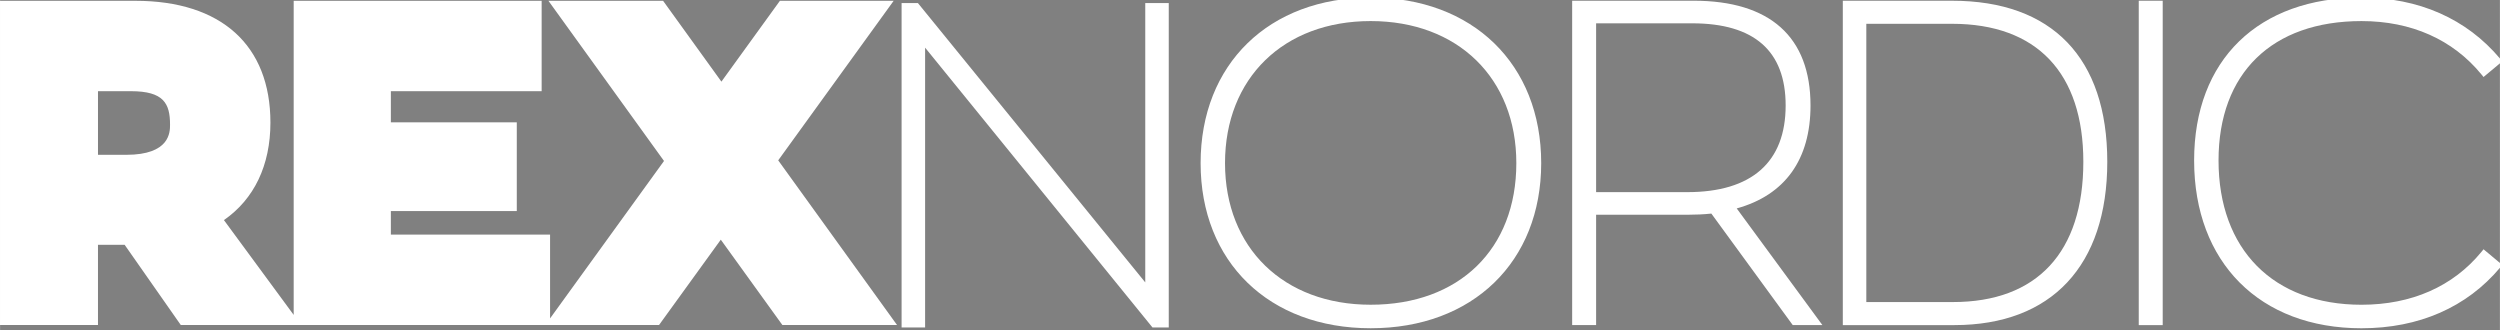 <?xml version="1.0" encoding="UTF-8"?> <svg xmlns="http://www.w3.org/2000/svg" width="400" height="52.859" viewBox="0 0 105.83 13.986"><rect x="0" y="0" width="105.83" height="13.986" fill="#808080" stroke="none"/><defs><clipPath id="a"><path d="m37.238 739.96h515.64v68.14h-515.64z"></path></clipPath></defs><g transform="translate(36.793 -27.115)"><g transform="matrix(.582 0 0 .582 -15.387 11.339)"><g transform="matrix(.353 0 0 -.353 11.475 39.003)"><path d="m0 0 2e-3 -3e-3 3e-3 3e-3z"></path></g><g transform="matrix(.353 0 0 -.353 19.777 38.96)"><path d="m0 0h8e-3l-3e-3 5e-3z"></path></g><g transform="matrix(.353 0 0 -.353 47.044 50.924)"><path d="m0 0-46.849 57.652v-57.652h-4.844v66.842h3.36l46.851-57.563v57.563h4.842v-66.842z" fill="#fff"></path></g><g transform="matrix(.353 0 0 -.353 -49.93 312.19)"><g clip-path="url(#a)"><g transform="translate(319.68 803.26)"><path d="m0 0c-17.952 0-30.014-11.766-30.014-29.273 0-17.454 12.062-29.179 30.014-29.179 18.234 0 30.014 11.452 30.014 29.179 0 17.507-12.06 29.273-30.014 29.273m0-63.297c-20.961 0-35.044 13.673-35.044 34.024 0 20.406 14.083 34.117 35.044 34.117 21.019 0 35.139-13.711 35.139-34.117 0-20.351-14.12-34.024-35.139-34.024" fill="#fff"></path></g><g transform="translate(384.92 768.01)"><path d="m0 0c13.262 0 20.27 6.173 20.27 17.856 0 11.235-6.477 16.93-19.248 16.93h-19.808v-34.786zm21.732-27.397-16.772 22.978c-1.588-0.164-3.147-0.239-4.867-0.239h-18.879v-22.739h-4.936v66.842h25.022c15.762 0 24.093-7.466 24.093-21.589 0-11.142-5.252-18.455-15.206-21.212l17.656-24.041z" fill="#fff"></path></g><g transform="translate(439.67 745.36)"><path d="m0 0c17.324 0 26.862 10.263 26.862 28.901 0 18.339-9.608 28.437-27.047 28.437h-17.672v-57.338zm-22.701-4.751v66.841h22.516c20.623 0 31.981-11.787 31.981-33.189 0-21.387-11.489-33.652-31.517-33.652z" fill="#fff"></path></g><path d="m477.95 807.45h4.937v-66.842h-4.937z" fill="#fff"></path><g transform="translate(523.85 739.96)"><path d="m0 0c-20.952 0-34.489 13.574-34.489 34.581 0 20.7 13.216 33.559 34.489 33.559 11.773 0 21.652-4.355 28.567-12.595l0.455-0.541-3.872-3.23-0.45 0.548c-5.899 7.18-14.44 10.975-24.7 10.975-18.446 0-29.459-10.736-29.459-28.716 0-18.341 11.287-29.737 29.459-29.737 10.309 0 18.85 3.763 24.7 10.879l0.45 0.551 3.872-3.231-0.455-0.54c-6.865-8.182-16.743-12.503-28.567-12.503" fill="#fff"></path></g><g transform="translate(63.241 775.7)"><path d="m0 0h-5.813v13.111h6.805c6.727 0 8.043-2.525 8.043-6.887 0-1.54 0-6.224-9.035-6.224m134.36-1.145h-4e-3v6e-3l23.789 32.873h-23.44l-12.053-16.655-12.017 16.655h-23.626l23.812-33v-4e-3l-23.475-32.438v17.263h-32.807v4.847h25.948v18.291h-25.948v6.418h31.071v18.623h-51.096v-64.724l-14.374 19.538c6.219 4.311 9.581 11.274 9.581 20.091 0 15.947-10.141 25.095-27.821 25.095h-27.905v-66.8h20.191v16.528h5.491l11.569-16.528h98.557l12.723 17.579 12.686-17.58h23.626z" fill="#fff"></path></g></g></g></g></g></svg> 